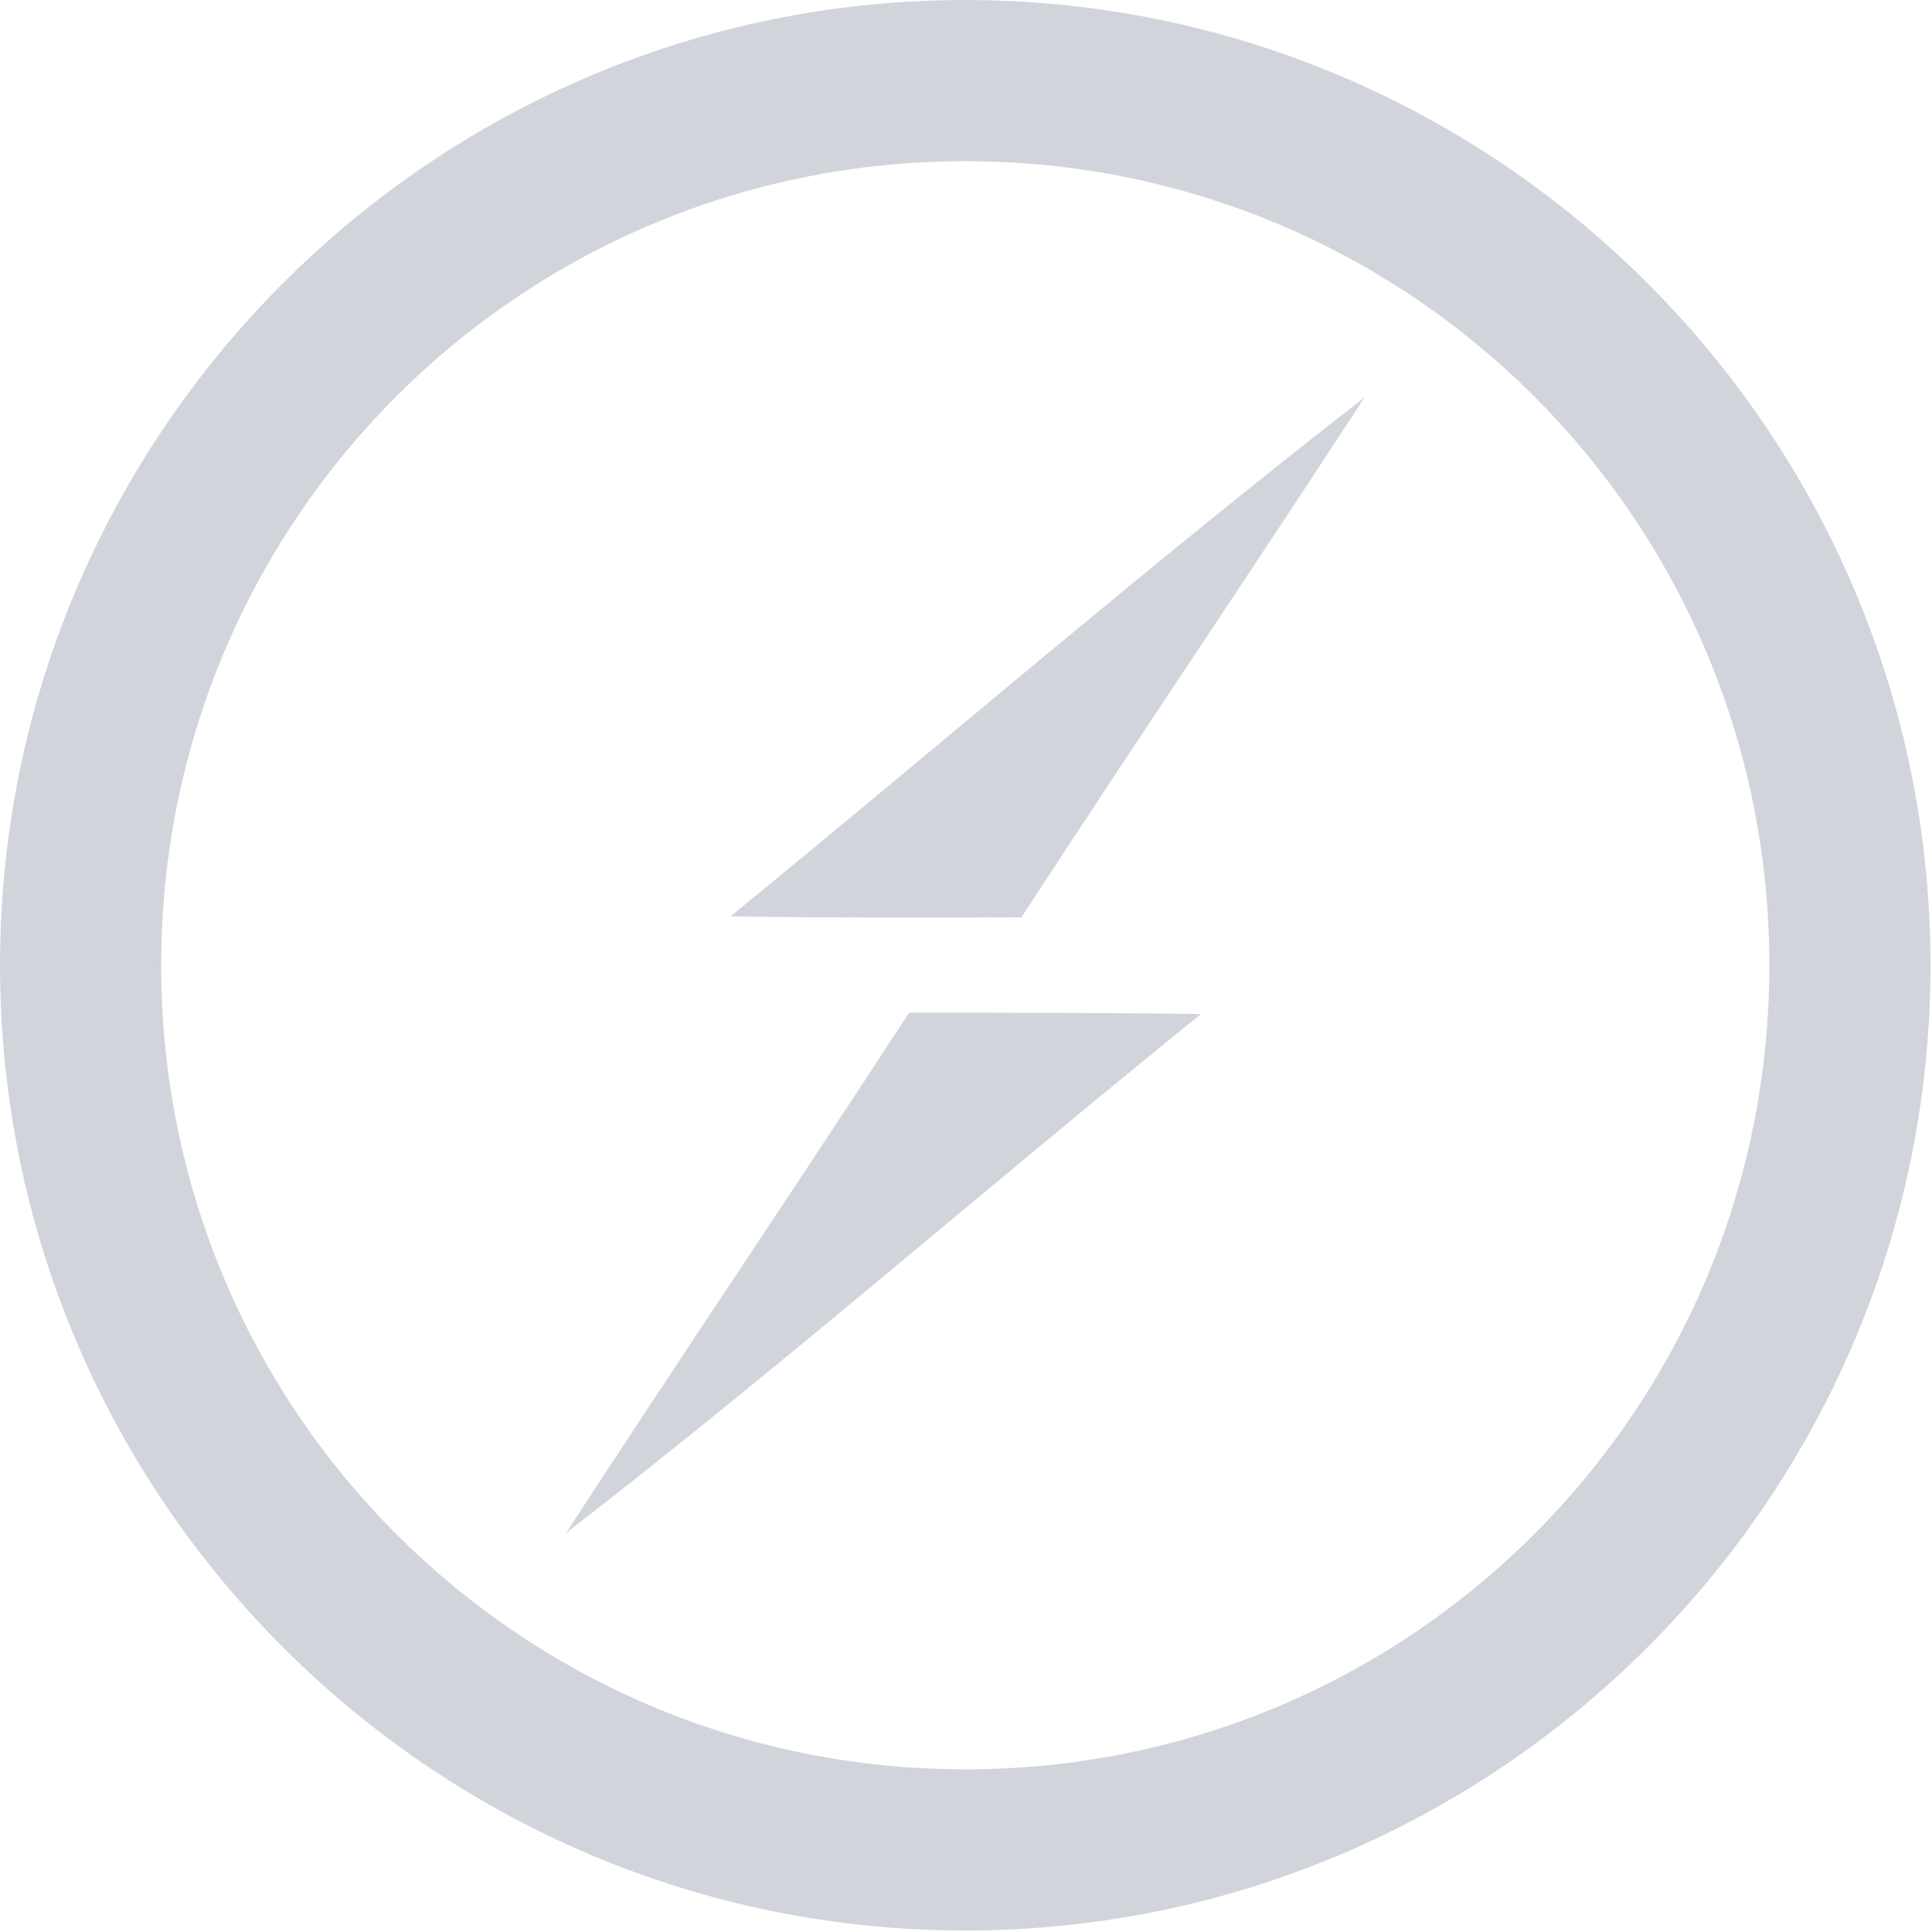 <svg xmlns="http://www.w3.org/2000/svg" viewBox="0 0 128 128"><g fill="#D1D5DB" fill-rule="evenodd"><path style="line-height:normal;font-variant-ligatures:normal;font-variant-position:normal;font-variant-caps:normal;font-variant-numeric:normal;font-variant-alternates:normal;font-variant-east-asian:normal;font-feature-settings:normal;font-variation-settings:normal;text-indent:0;text-align:start;text-decoration-line:none;text-decoration-style:solid;text-decoration-color:#000;text-transform:none;text-orientation:mixed;white-space:normal;shape-padding:0;shape-margin:0;inline-size:0;isolation:auto;mix-blend-mode:normal;solid-color:#000;solid-opacity:1" d="M63.951.001C28.696.001.001 28.696.001 63.951s28.695 63.95 63.95 63.95 63.95-28.695 63.95-63.95S99.206.001 63.95.001zm0 10.679c29.484 0 53.272 23.787 53.272 53.271 0 29.485-23.788 53.272-53.272 53.272-29.484 0-53.272-23.787-53.272-53.272 0-29.484 23.788-53.271 53.272-53.271z" color="#000" font-weight="400" font-family="sans-serif" overflow="visible" fill-rule="nonzero"/><path d="M48.39 60.716c14.004-11.44 27.702-23.278 42.011-34.384-7.505 11.533-15.224 22.913-22.729 34.445-6.437.03-12.875.03-19.282-.061zM60.228 67.092c6.468 0 12.905 0 19.342.092-14.095 11.38-27.732 23.309-42.071 34.384 7.505-11.533 15.224-22.943 22.729-34.476z"/></g></svg>
